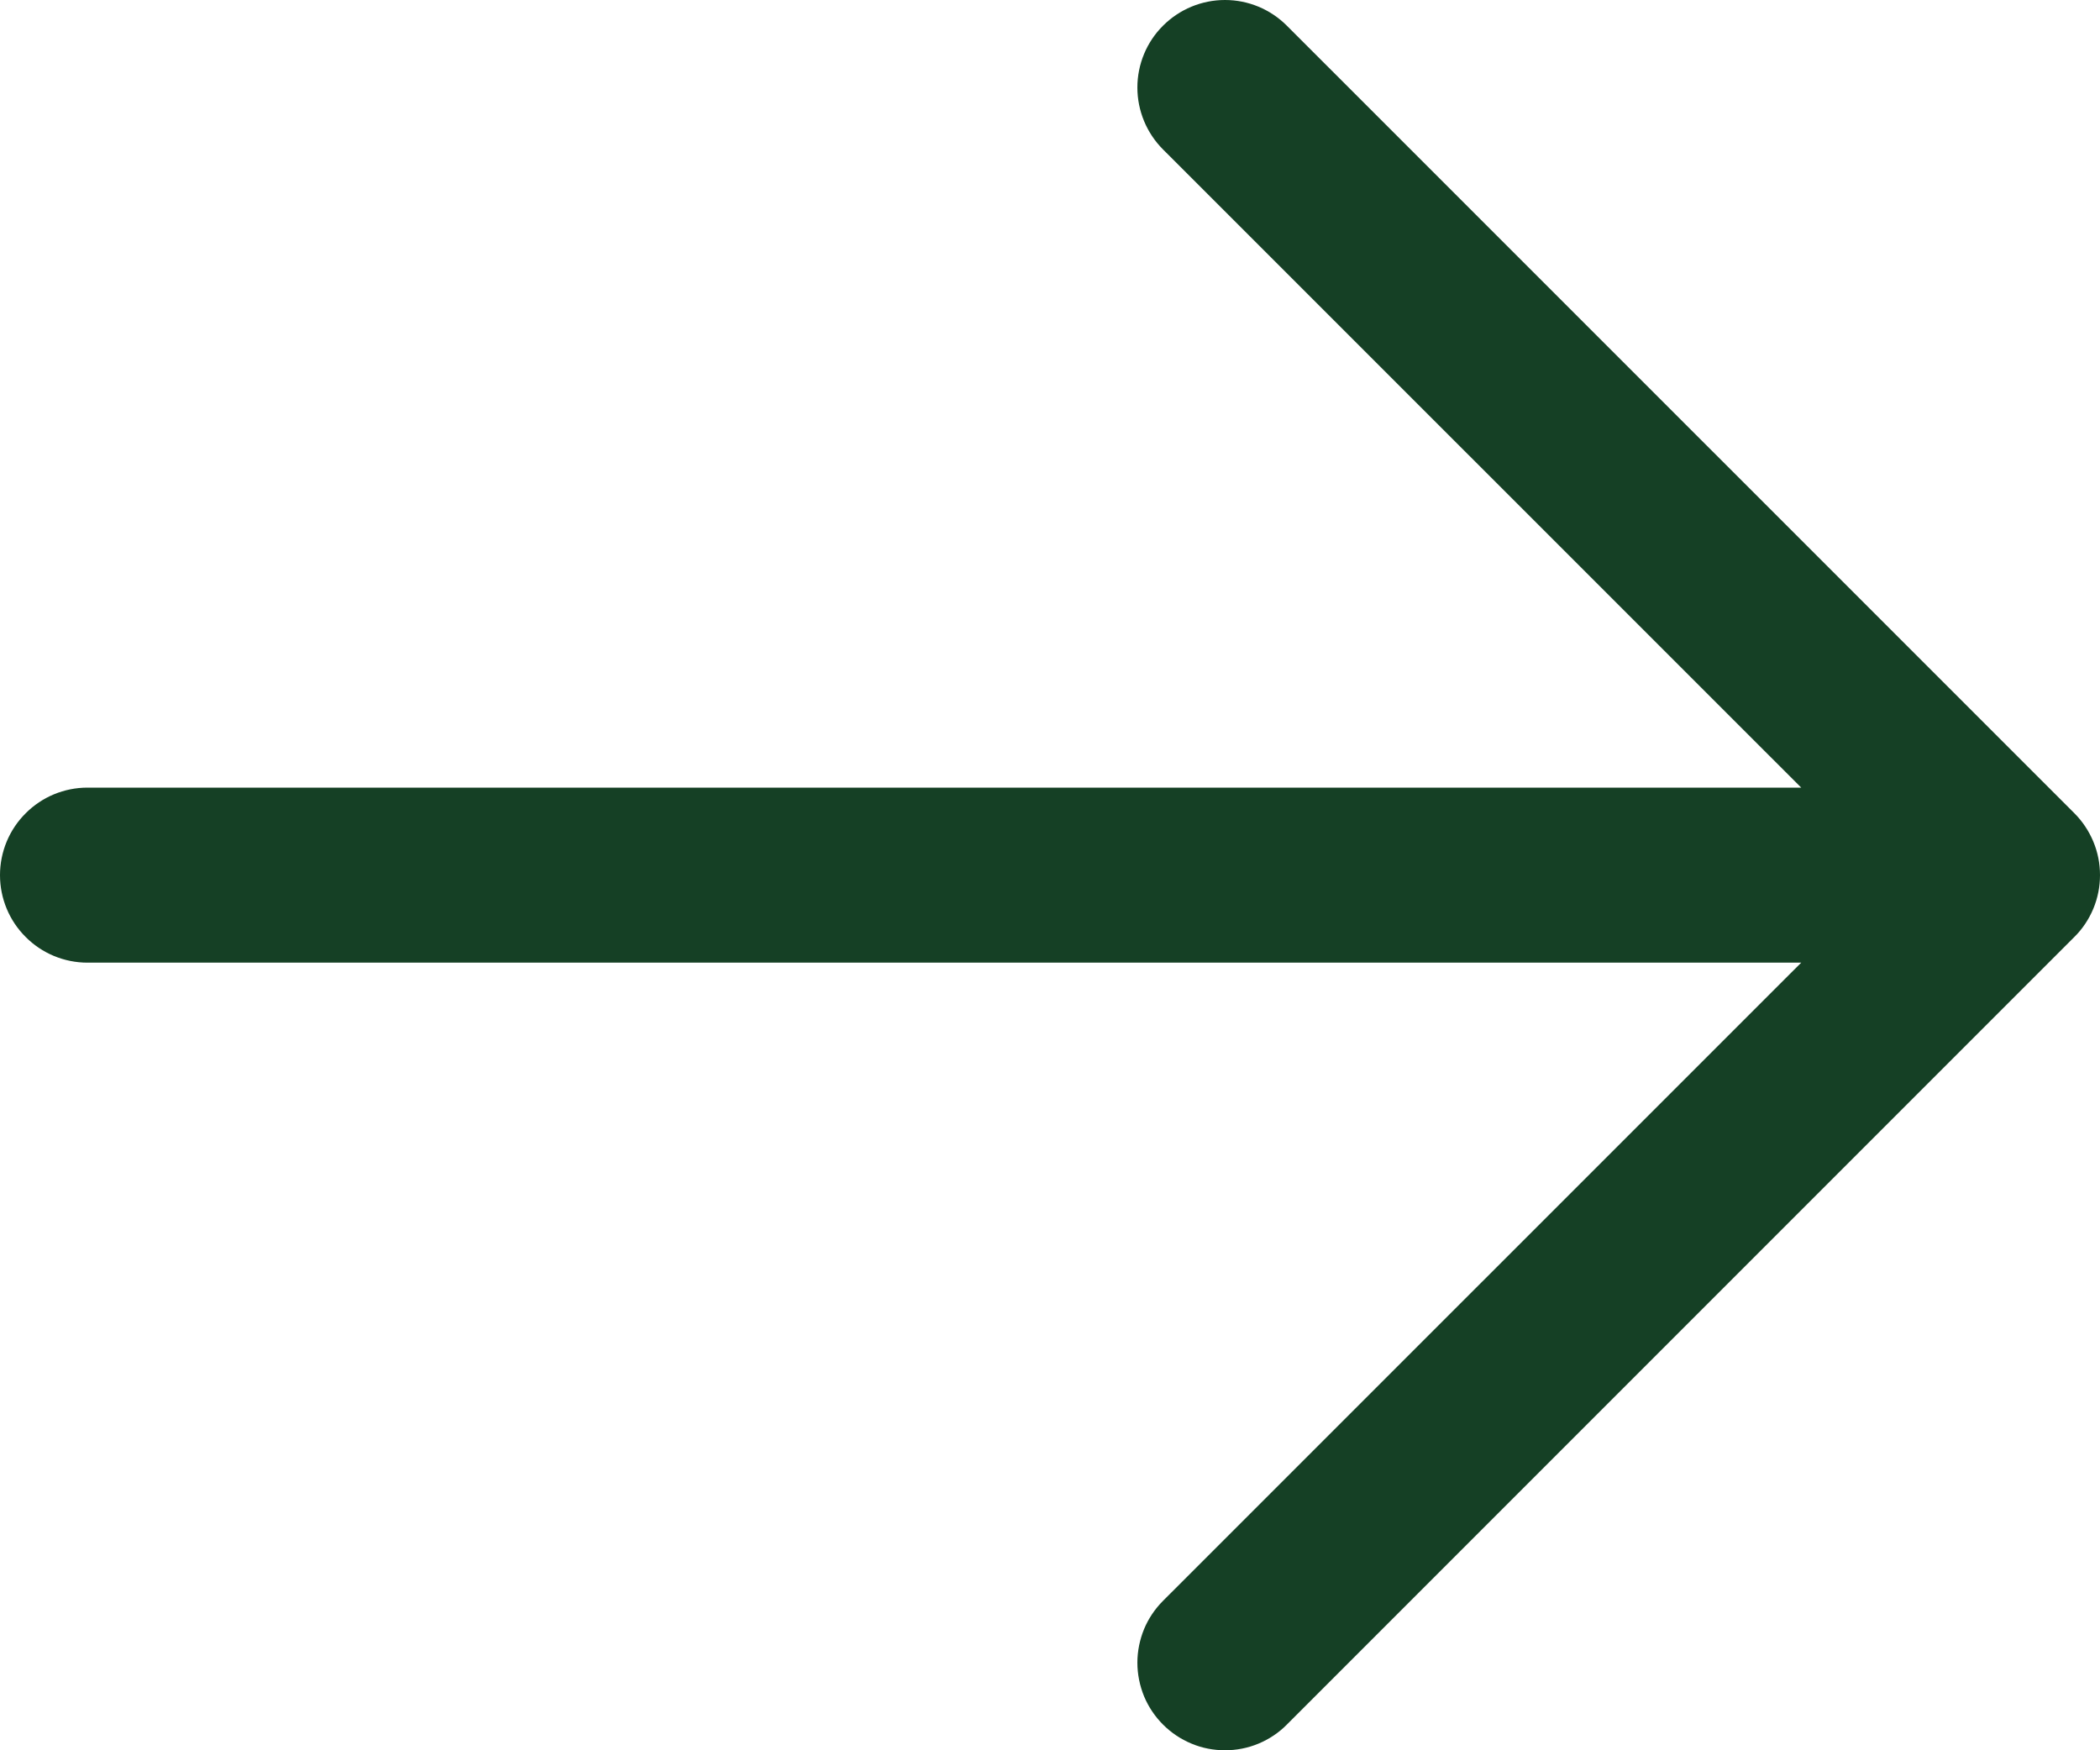 <svg width="18" height="15" viewBox="0 0 18 15" fill="none" xmlns="http://www.w3.org/2000/svg">
<path d="M9.969 14.78C9.899 14.71 9.844 14.628 9.806 14.537C9.769 14.446 9.749 14.348 9.749 14.249C9.749 14.151 9.769 14.053 9.806 13.962C9.844 13.871 9.899 13.789 9.969 13.719L15.439 8.25L0.75 8.25C0.551 8.25 0.36 8.171 0.22 8.03C0.079 7.89 -3.36526e-07 7.699 -3.27832e-07 7.5C-3.19137e-07 7.301 0.079 7.11 0.22 6.97C0.36 6.829 0.551 6.75 0.75 6.75L15.439 6.75L9.969 1.281C9.828 1.14 9.749 0.949 9.749 0.75C9.749 0.551 9.828 0.36 9.969 0.22C10.11 0.079 10.301 -3.35067e-07 10.5 -3.2785e-07C10.699 -3.20634e-07 10.889 0.079 11.03 0.22L17.78 6.969C17.85 7.039 17.905 7.122 17.943 7.213C17.981 7.304 18 7.401 18 7.5C18 7.598 17.981 7.696 17.943 7.787C17.905 7.878 17.85 7.961 17.78 8.03L11.03 14.78C10.961 14.85 10.878 14.905 10.787 14.943C10.696 14.981 10.598 15 10.5 15C10.401 15 10.303 14.981 10.213 14.943C10.121 14.905 10.039 14.85 9.969 14.78Z" fill="#154025"/>
</svg>
